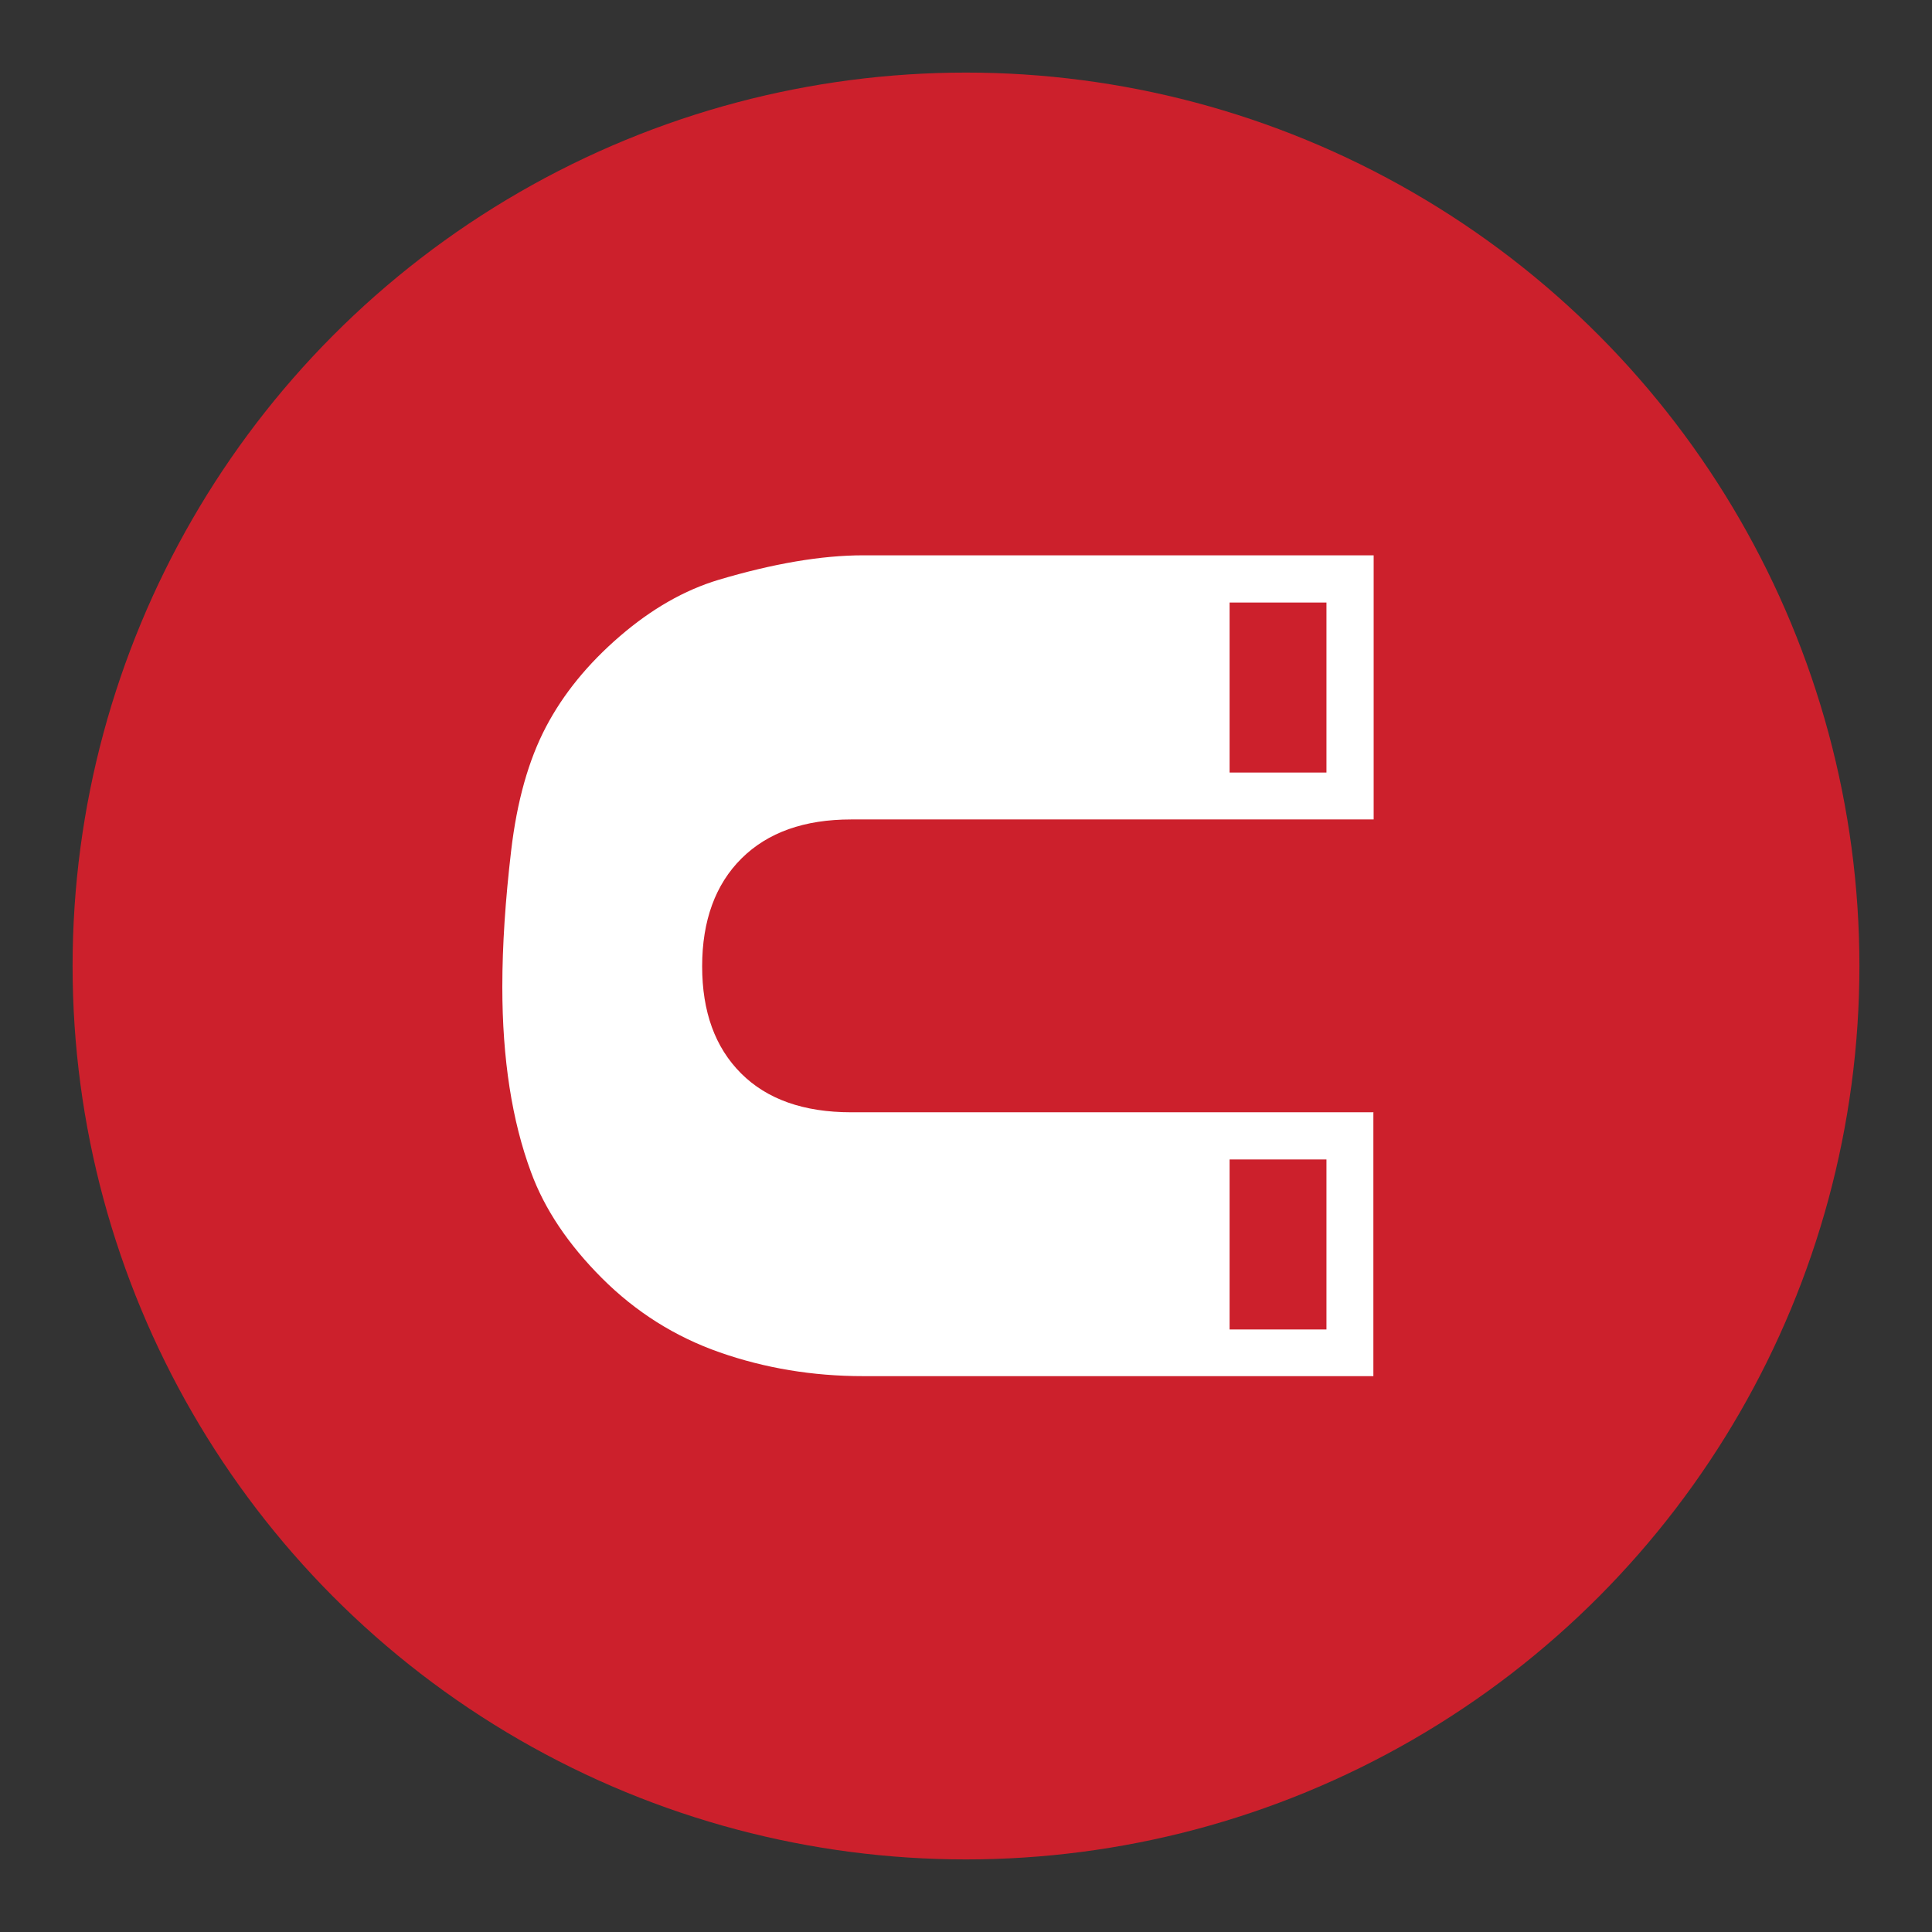 <?xml version="1.0" encoding="UTF-8"?><svg id="Layer_1" xmlns="http://www.w3.org/2000/svg" viewBox="0 0 70 70"><rect x="0" y="0" width="70" height="70" fill="#333333" stroke="none"/><defs><style>.cls-1{fill:#fff;}.cls-2{fill:#cc202c;}</style></defs><circle class="cls-2" cx="35" cy="35" r="32.37"/><path class="cls-1" d="m49.77,40.3h-18.93c-1.72,0-3.05-.47-3.99-1.41-.94-.94-1.41-2.23-1.41-3.88s.48-2.97,1.43-3.91c.95-.94,2.27-1.41,3.97-1.41h18.93v-9.57h-18.49c-1.52,0-3.27.3-5.25.89-1.23.37-2.42,1.05-3.57,2.04-1.16,1-2.05,2.09-2.68,3.29-.63,1.2-1.05,2.69-1.26,4.48-.21,1.79-.32,3.43-.32,4.94,0,2.61.35,4.85,1.04,6.71.49,1.34,1.35,2.62,2.57,3.84,1.22,1.22,2.64,2.12,4.27,2.69,1.63.57,3.36.86,5.19.86h18.49v-9.57Zm-1.71-18.47v6.16h-3.51v-6.16h3.51Zm0,20.18v6.16h-3.51v-6.16h3.51Z"/></svg>